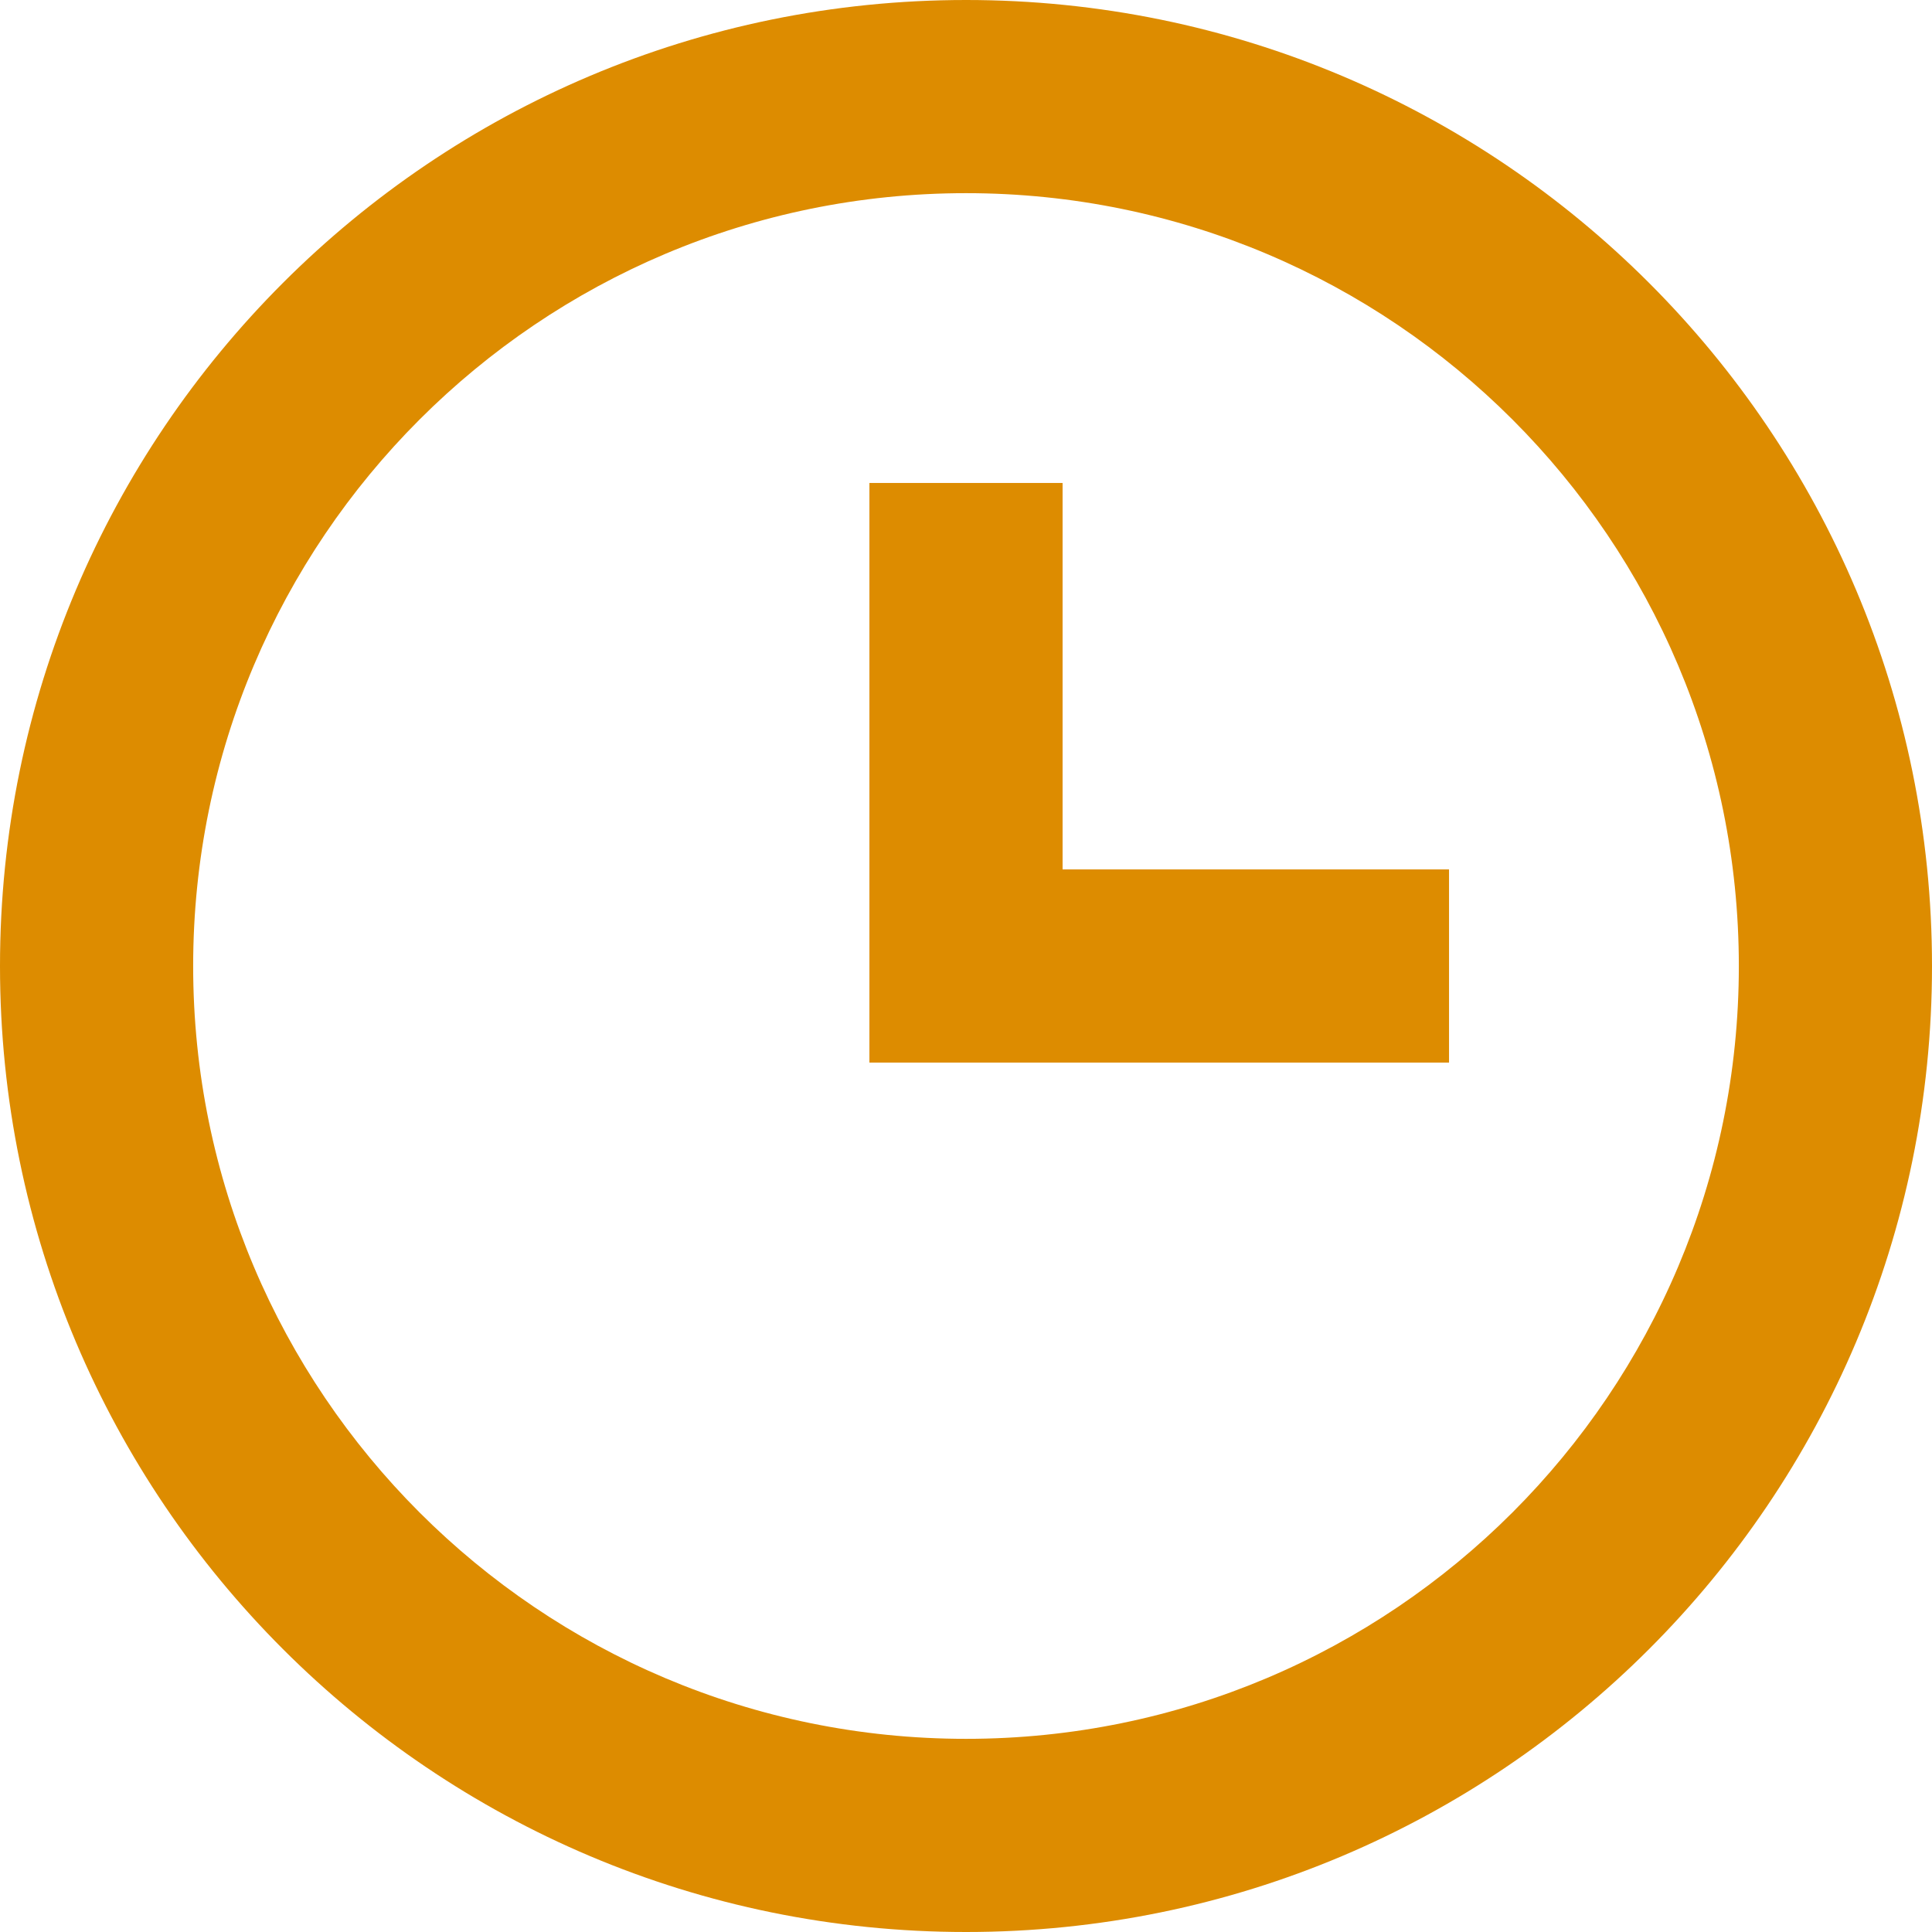 <?xml version="1.0" encoding="UTF-8"?>
<svg xmlns="http://www.w3.org/2000/svg" xmlns:xlink="http://www.w3.org/1999/xlink" width="15.833px" height="15.833px" viewBox="0 0 15.833 15.833" version="1.1">
  <title>clock-m</title>
  <g id="Nou-Ordre" stroke="none" stroke-width="1" fill="none" fill-rule="evenodd">
    <g id="06" transform="translate(-933.583, -363.583)" fill="#DD8C00">
      <g id="vector" transform="translate(933.583, 363.583)">
        <path d="M8.708,7.125 L11.875,7.125 L11.875,8.708 L7.125,8.708 L7.125,3.958 L8.708,3.958 L8.708,7.125 Z" fill-rule="nonzero"></path>
        <path d="M0,7.917 C0,3.544 3.544,0 7.917,0 C12.289,0 15.833,3.544 15.833,7.917 C15.833,12.289 12.289,15.833 7.917,15.833 C3.544,15.833 0,12.289 0,7.917 Z M7.917,1.583 C4.419,1.583 1.583,4.419 1.583,7.917 C1.583,11.414 4.419,14.25 7.917,14.25 C11.414,14.25 14.25,11.414 14.25,7.917 C14.25,4.419 11.414,1.583 7.917,1.583 Z"></path>
      </g>
    </g>
  </g>
</svg>
